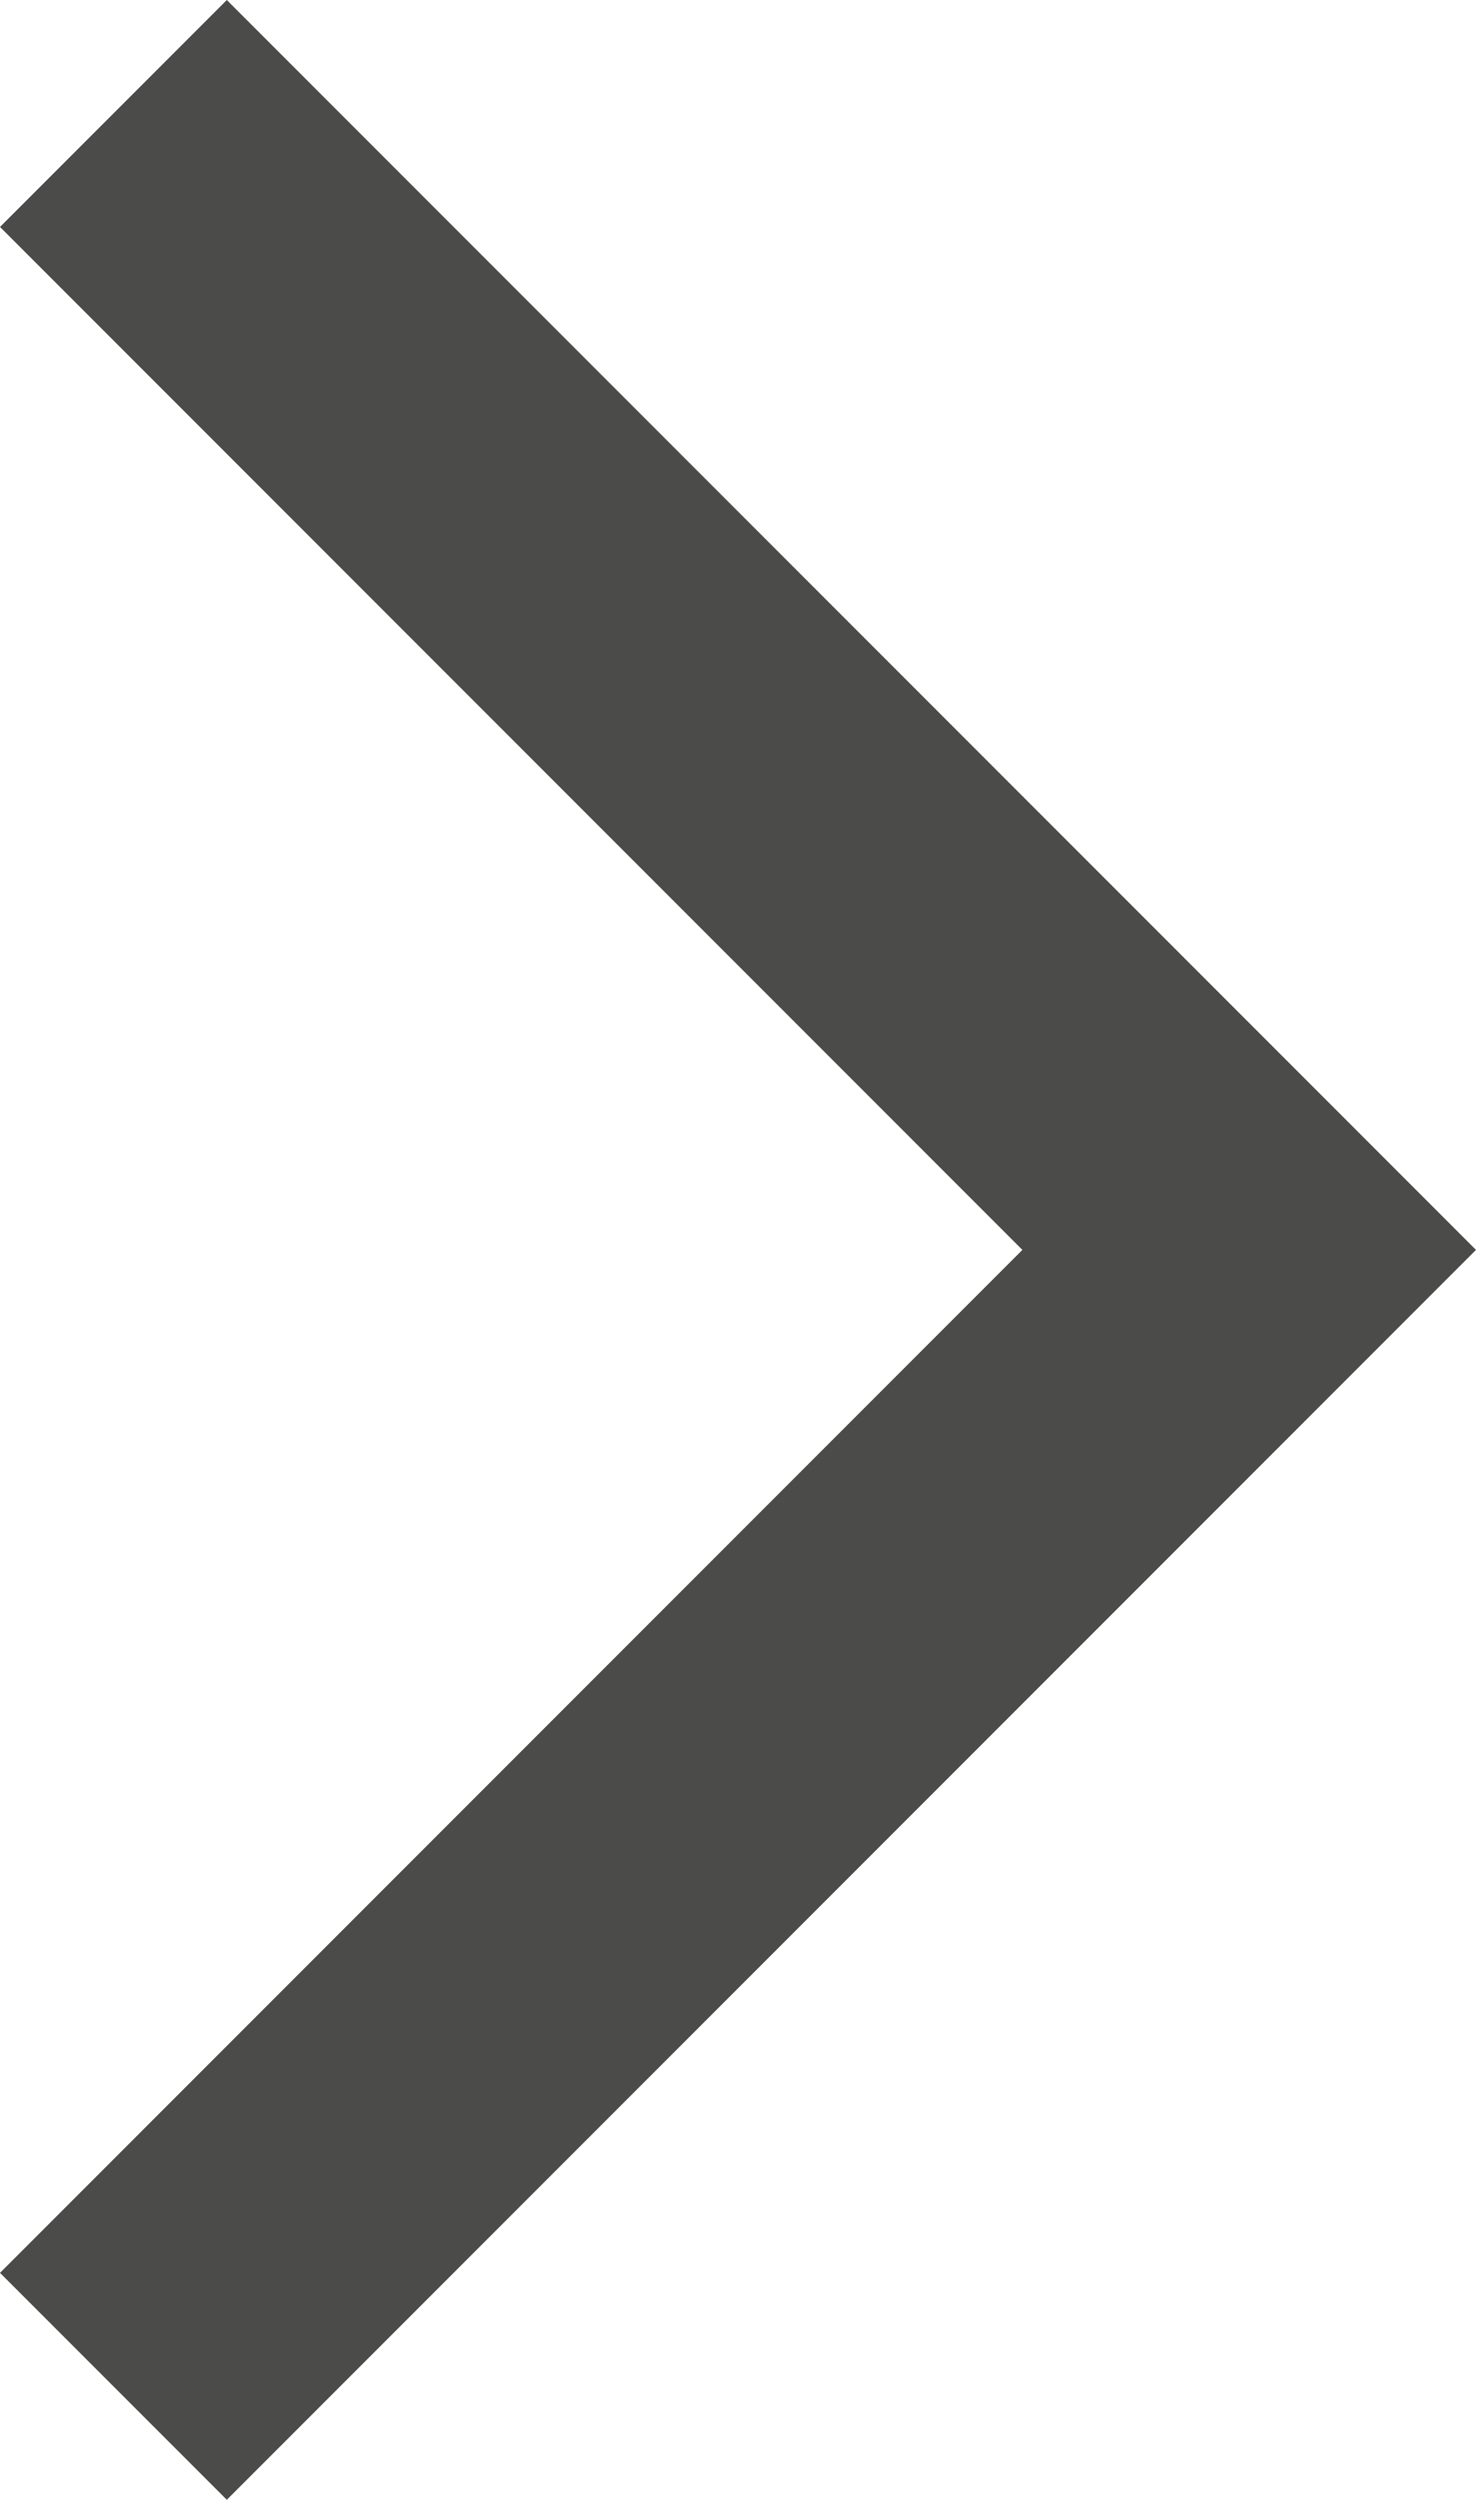 <svg xmlns="http://www.w3.org/2000/svg" width="12" height="20.312" viewBox="0 0 12 20.312">
  <path id="Path_221" data-name="Path 221" d="M18.468,0,10.156,8.312,1.844,0,0,1.844,10.156,12,20.312,1.844Z" transform="translate(0 20.312) rotate(-90)" fill="#4b4b4a"/>
</svg>
